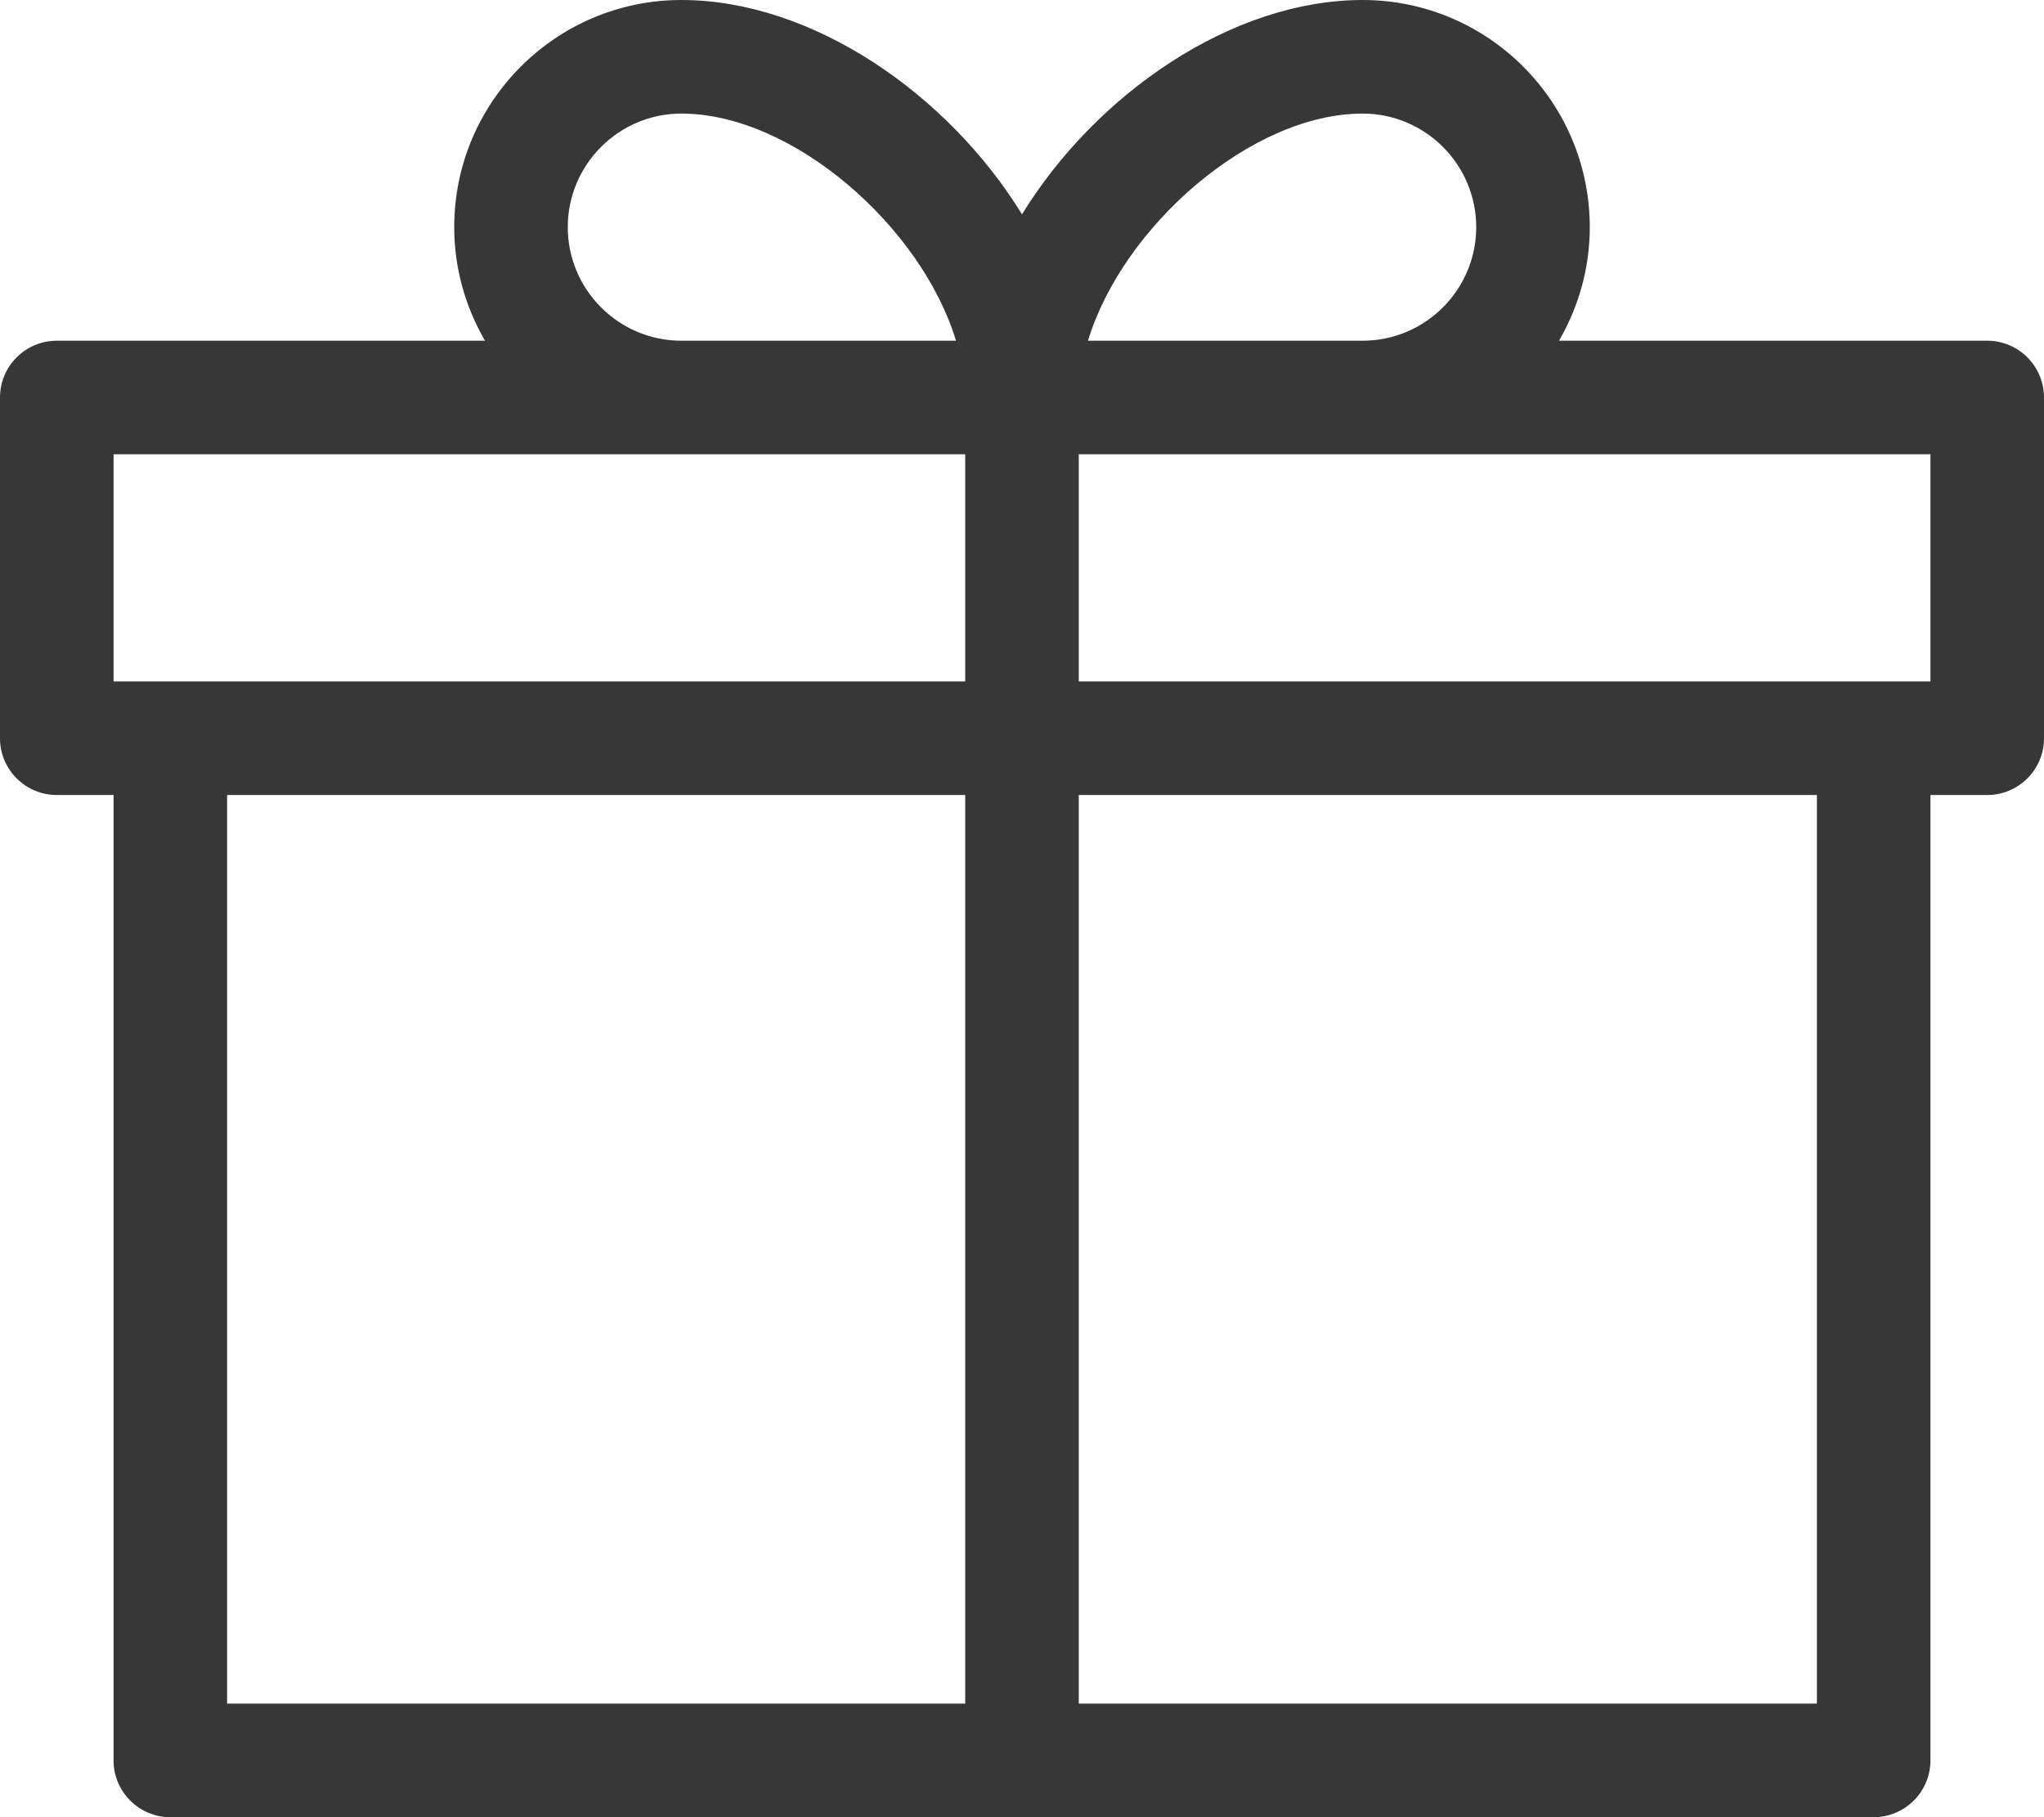 <svg width="18" height="16" viewBox="0 0 18 16" fill="none" xmlns="http://www.w3.org/2000/svg">
  <path d="M17.5 3H13.729C13.9 2.705 14 2.364 14 2C14 0.897 13.103 0 12 0C10.848 0 9.653 0.826 9 1.887C8.347 0.826 7.152 0 6 0C4.897 0 4 0.897 4 2C4 2.364 4.1 2.705 4.271 3H0.5C0.224 3 0 3.224 0 3.5V6.5C0 6.776 0.224 7 0.5 7H1V15.5C1 15.776 1.224 16 1.5 16H16.5C16.776 16 17 15.776 17 15.5V7H17.5C17.776 7 18 6.776 18 6.5V3.5C18 3.224 17.776 3 17.5 3ZM12 1C12.551 1 13 1.449 13 2C13 2.551 12.551 3 12 3H9.581C9.886 1.995 11.019 1 12 1ZM5 2C5 1.449 5.449 1 6 1C6.981 1 8.114 1.995 8.419 3H6C5.449 3 5 2.551 5 2ZM1 4H8.5V6H1V4ZM2 7H8.5V15H2V7ZM16 15H9.5V7H16V15ZM17 6H9.5V4H17V6Z" fill="#373737"/>
</svg>
